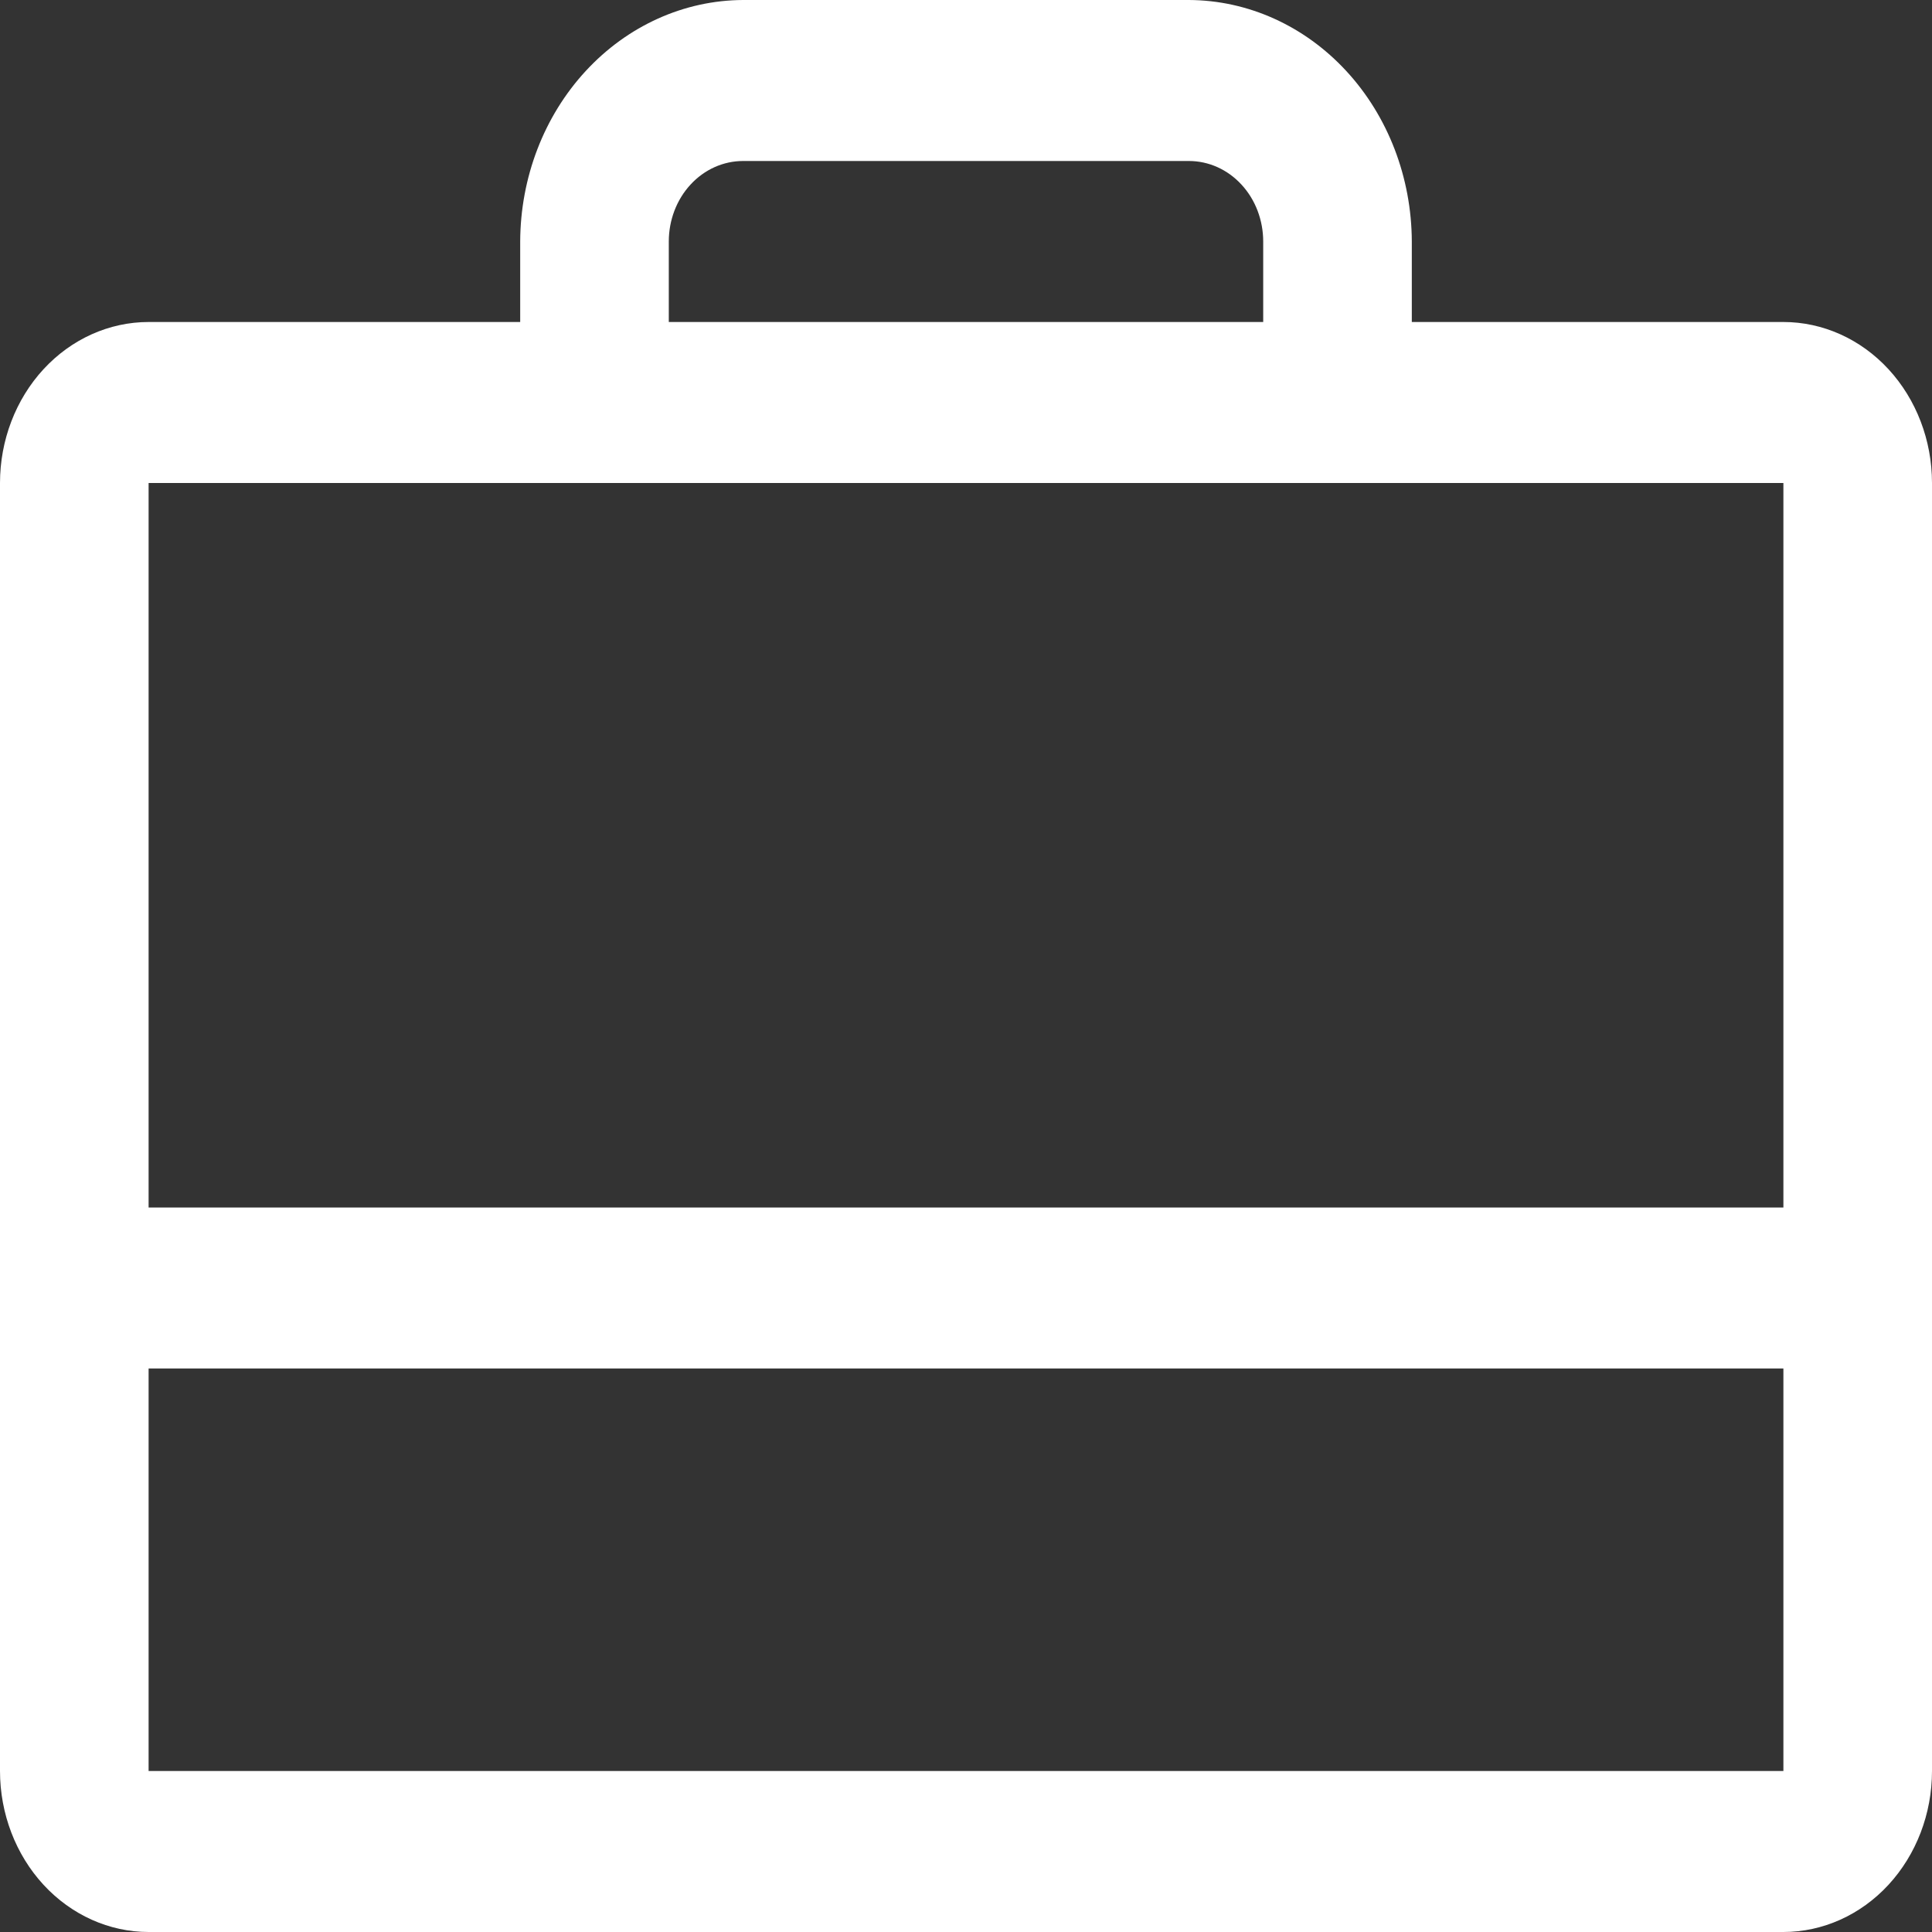 <svg width="24" height="24" viewBox="0 0 24 24" fill="none" xmlns="http://www.w3.org/2000/svg">
<rect x="0" y="0" width="24" height="24" fill="#333333" stroke="none"/>
<path d="M1.846 4H6.462V3C6.465 2.205 6.757 1.444 7.276 0.882C7.795 0.32 8.497 0.003 9.231 0H14.769C15.503 0.003 16.205 0.32 16.724 0.882C17.243 1.444 17.535 2.205 17.538 3V4H22.154C22.643 4 23.113 4.211 23.459 4.586C23.805 4.961 24 5.47 24 6V22C24 22.53 23.805 23.039 23.459 23.414C23.113 23.789 22.643 24 22.154 24H1.846C1.357 24 0.887 23.789 0.541 23.414C0.195 23.039 0 22.53 0 22V6C0 5.47 0.195 4.961 0.541 4.586C0.887 4.211 1.357 4 1.846 4ZM15.692 3C15.692 2.735 15.595 2.48 15.422 2.293C15.249 2.105 15.014 2 14.769 2H9.231C8.986 2 8.751 2.105 8.578 2.293C8.405 2.48 8.308 2.735 8.308 3V4H15.692V3ZM1.846 6V15H22.154V6H1.846ZM1.846 22H22.154V17H1.846V22Z" fill="white"/>
</svg>
